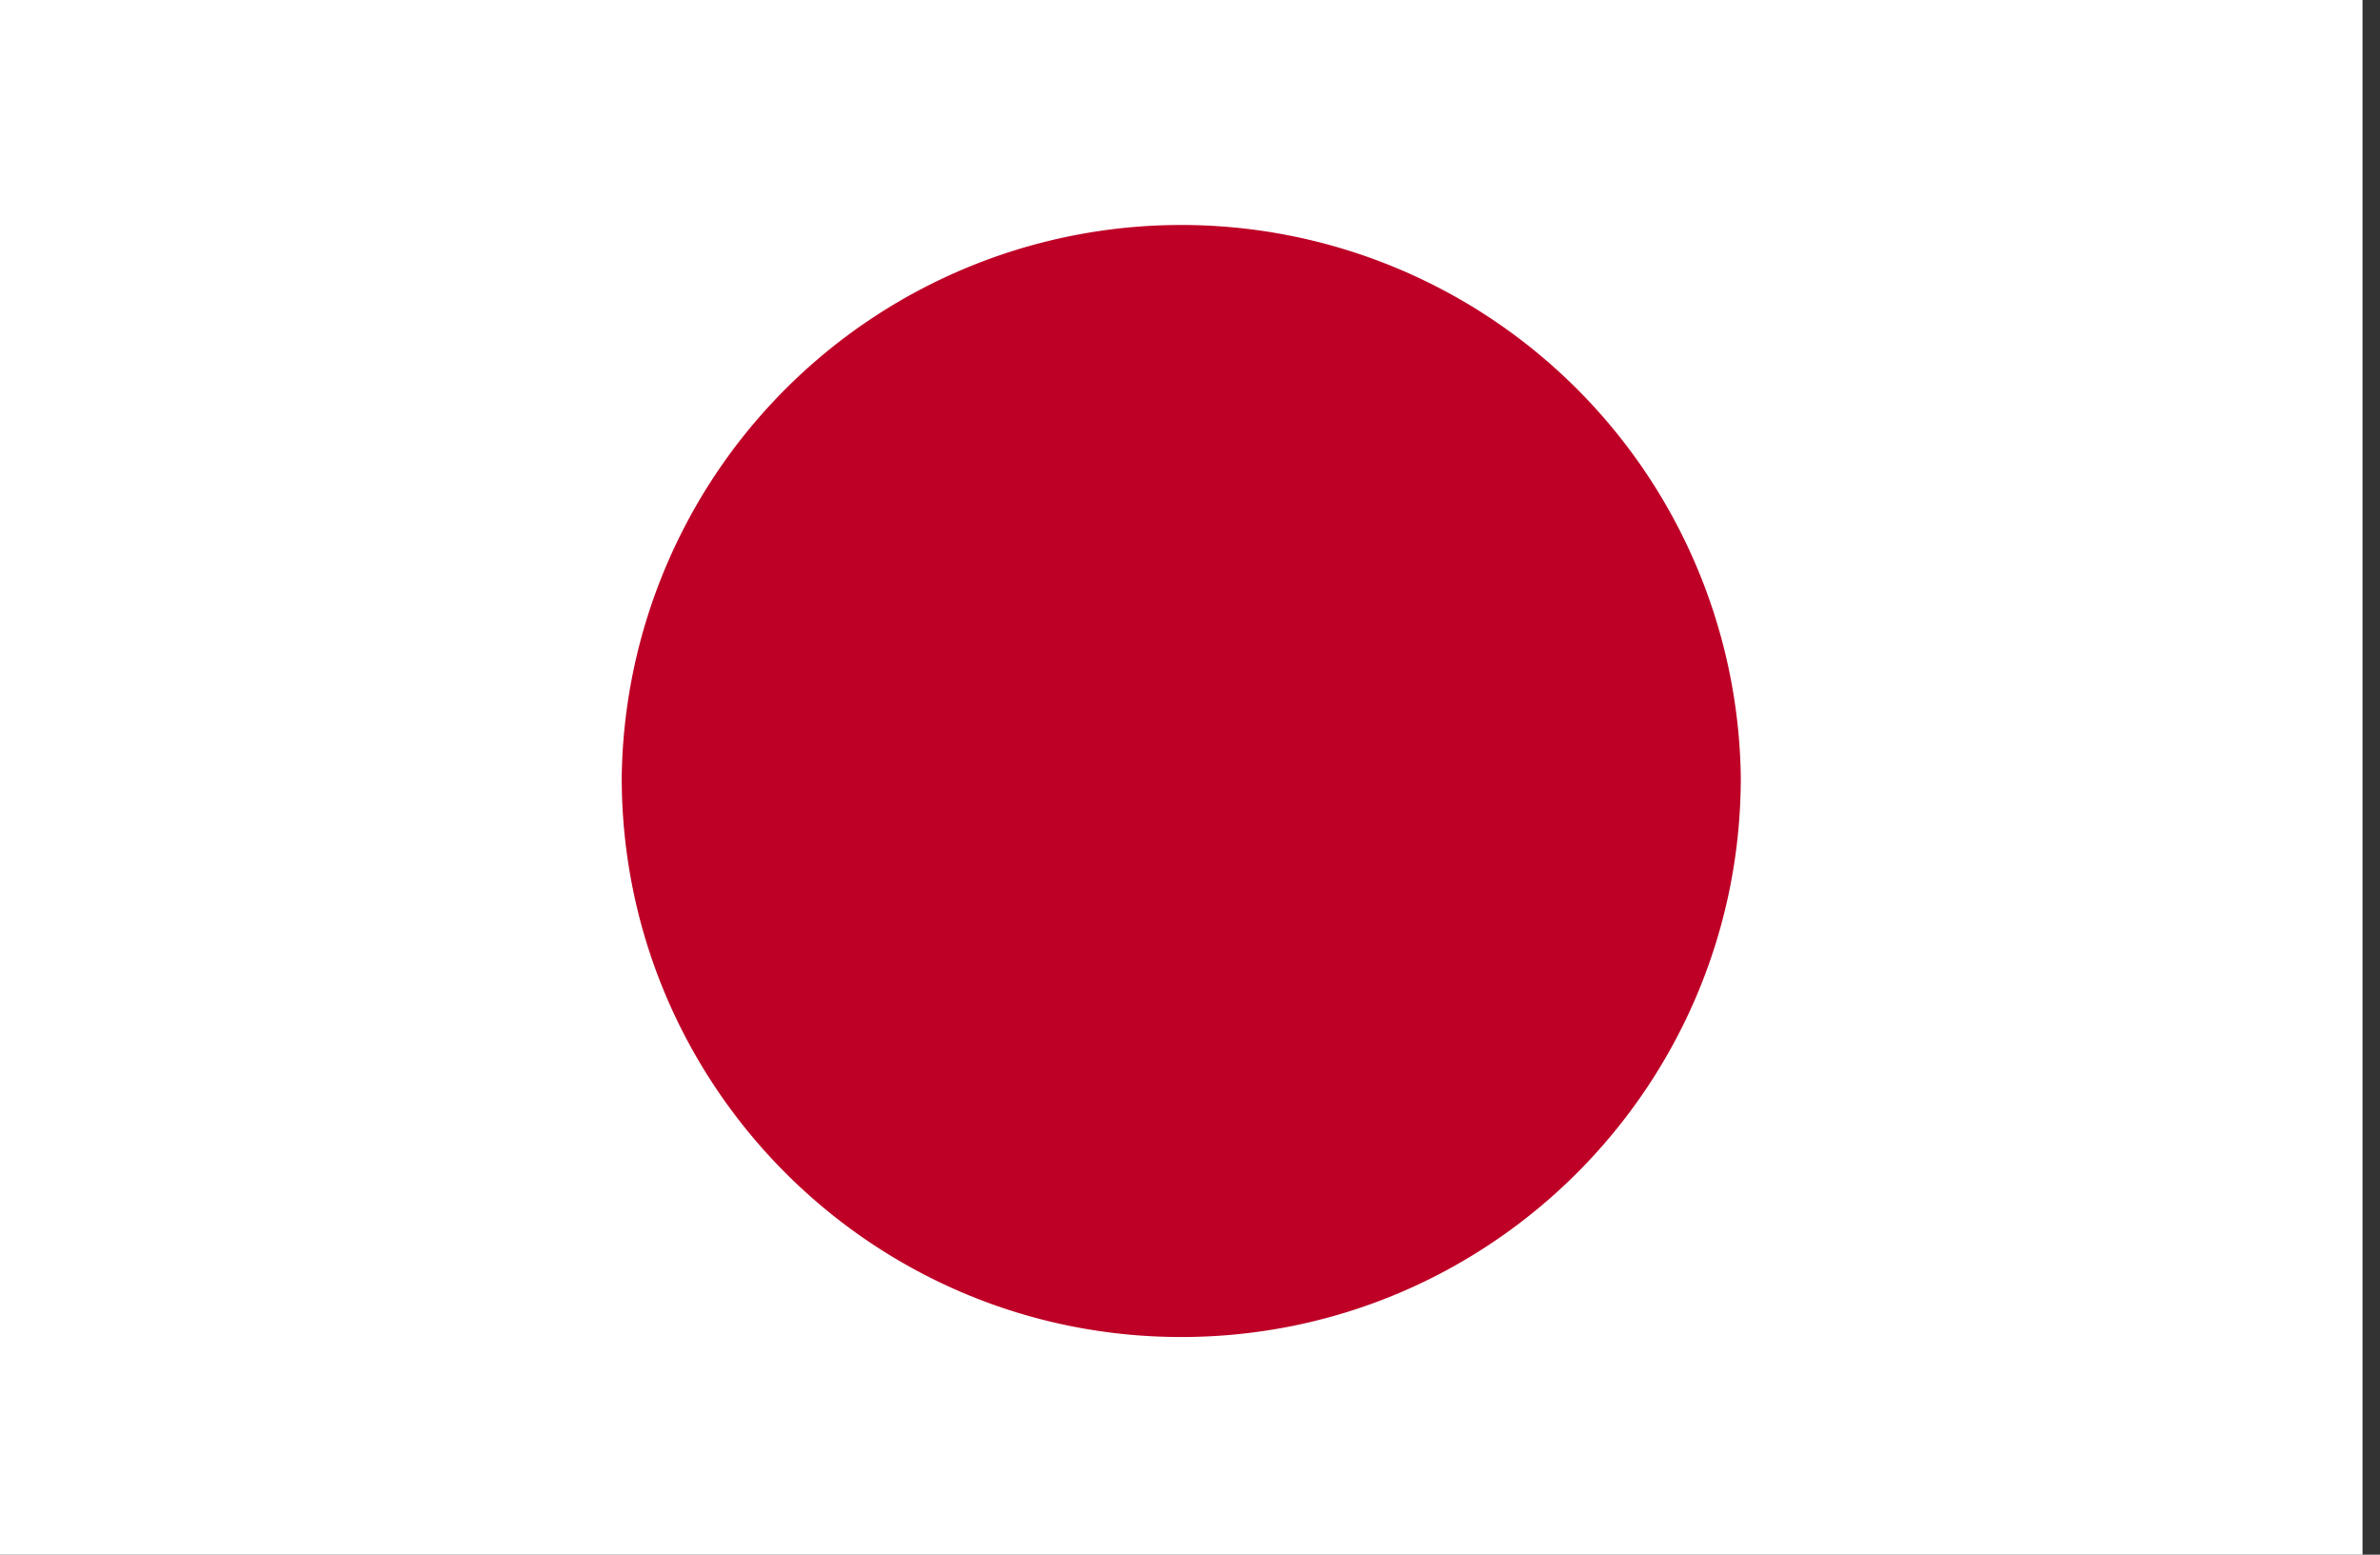 <?xml version="1.0" standalone="no"?><!DOCTYPE svg PUBLIC "-//W3C//DTD SVG 1.1//EN" "http://www.w3.org/Graphics/SVG/1.1/DTD/svg11.dtd"><svg t="1721727860758" class="icon" viewBox="0 0 1568 1024" version="1.1" xmlns="http://www.w3.org/2000/svg" p-id="3729" xmlns:xlink="http://www.w3.org/1999/xlink" width="306.25" height="200"><rect x="0" y="0" width="1568" height="1024" fill="#333333" stroke="none"/><path d="M0 0h1556.48v1024H0V0z" fill="#FFFFFF" p-id="3730"></path><path d="M409.6 512c0 203.584 165.056 368.64 368.64 368.64S1146.88 715.584 1146.88 512a368.672 368.672 0 0 0-737.28 0z" fill="#BE0026" p-id="3731"></path></svg>